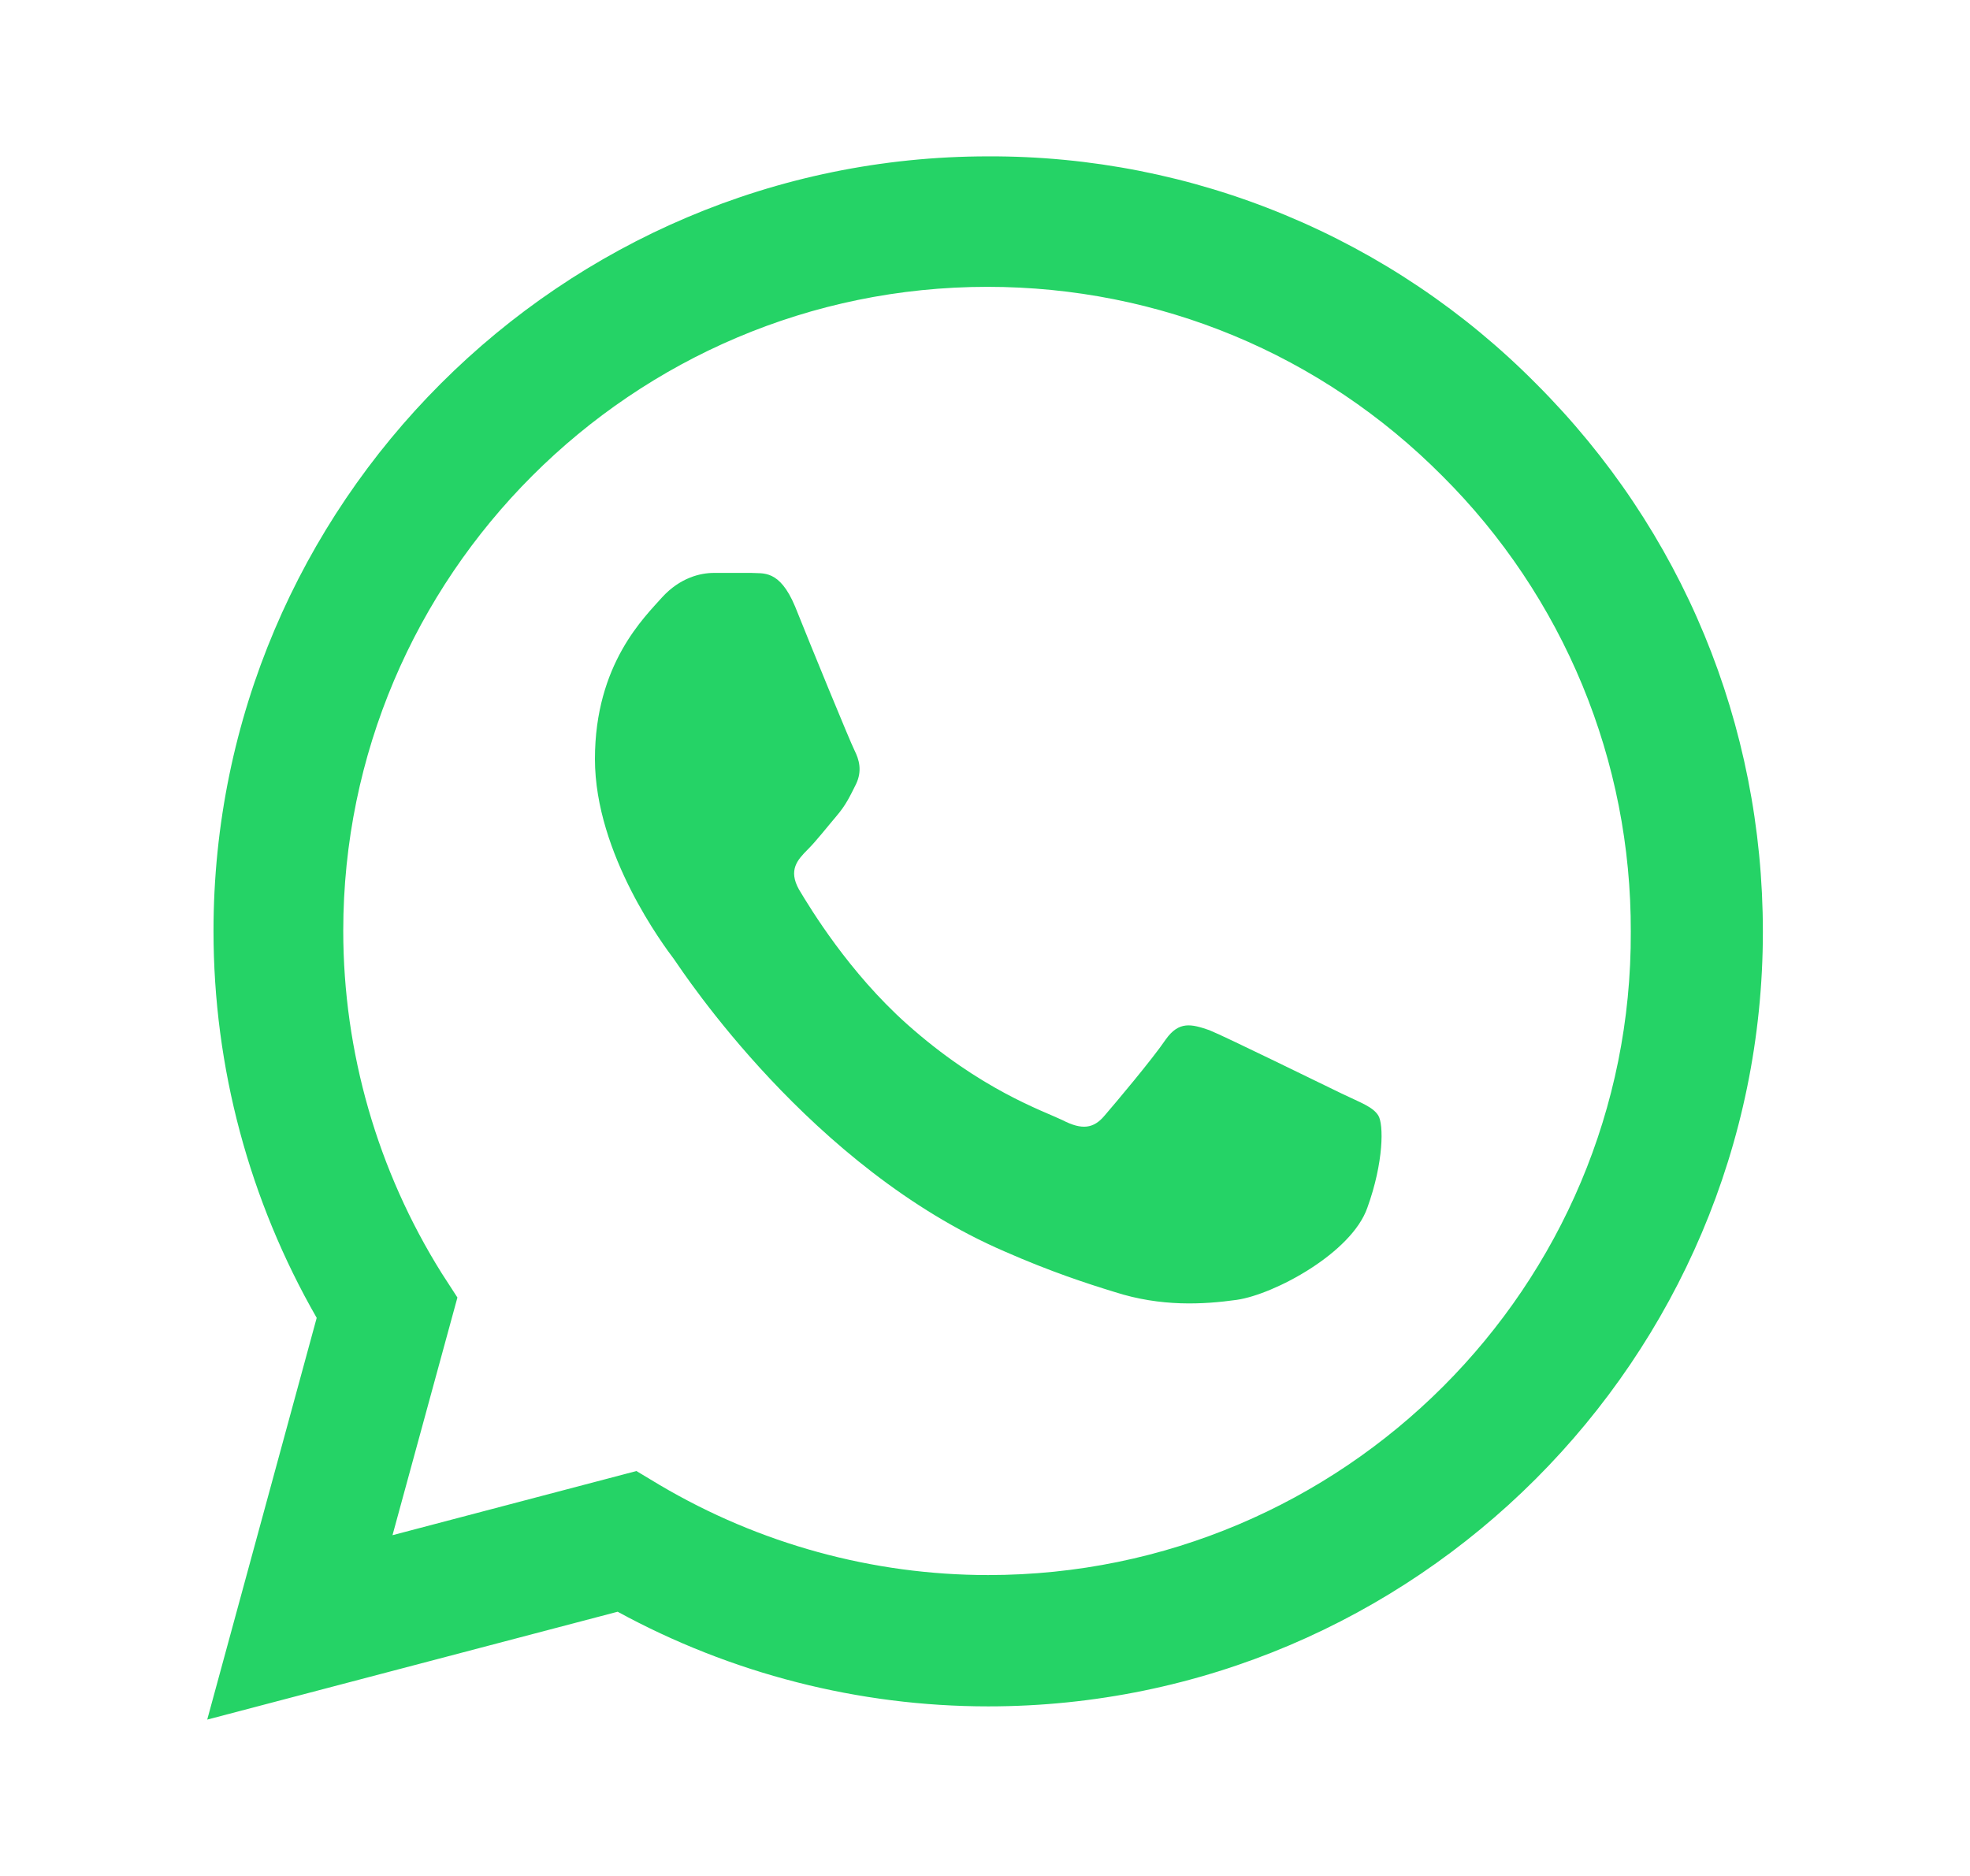 <svg width="21" height="20" viewBox="0 0 21 20" fill="none" xmlns="http://www.w3.org/2000/svg">
<g id="ic:outline-whatsapp">
<path id="Vector" d="M16.376 4.092C15.612 3.32 14.702 2.708 13.699 2.292C12.696 1.875 11.62 1.663 10.534 1.667C5.984 1.667 2.276 5.375 2.276 9.925C2.276 11.383 2.659 12.8 3.376 14.05L2.209 18.333L6.584 17.183C7.792 17.842 9.151 18.192 10.534 18.192C15.084 18.192 18.792 14.483 18.792 9.933C18.792 7.725 17.934 5.65 16.376 4.092ZM10.534 16.792C9.301 16.792 8.092 16.458 7.034 15.833L6.784 15.683L4.184 16.367L4.876 13.833L4.709 13.575C4.024 12.481 3.66 11.216 3.659 9.925C3.659 6.142 6.742 3.058 10.526 3.058C12.359 3.058 14.084 3.775 15.376 5.075C16.015 5.712 16.522 6.469 16.867 7.303C17.212 8.137 17.387 9.031 17.384 9.933C17.401 13.717 14.317 16.792 10.534 16.792ZM14.301 11.658C14.092 11.558 13.076 11.058 12.892 10.983C12.701 10.917 12.567 10.883 12.426 11.083C12.284 11.292 11.892 11.758 11.776 11.892C11.659 12.033 11.534 12.05 11.326 11.942C11.117 11.842 10.451 11.617 9.667 10.917C9.051 10.367 8.642 9.692 8.517 9.483C8.401 9.275 8.501 9.167 8.609 9.058C8.701 8.967 8.817 8.817 8.917 8.7C9.017 8.583 9.059 8.492 9.126 8.358C9.192 8.217 9.159 8.1 9.109 8C9.059 7.9 8.642 6.883 8.476 6.467C8.309 6.067 8.134 6.117 8.009 6.108H7.609C7.467 6.108 7.251 6.158 7.059 6.367C6.876 6.575 6.342 7.075 6.342 8.092C6.342 9.108 7.084 10.092 7.184 10.225C7.284 10.367 8.642 12.45 10.709 13.342C11.201 13.558 11.584 13.683 11.884 13.775C12.376 13.933 12.826 13.908 13.184 13.858C13.584 13.8 14.409 13.358 14.576 12.875C14.751 12.392 14.751 11.983 14.692 11.892C14.634 11.8 14.509 11.758 14.301 11.658Z" fill="#25D366"/>
</g>
</svg>
